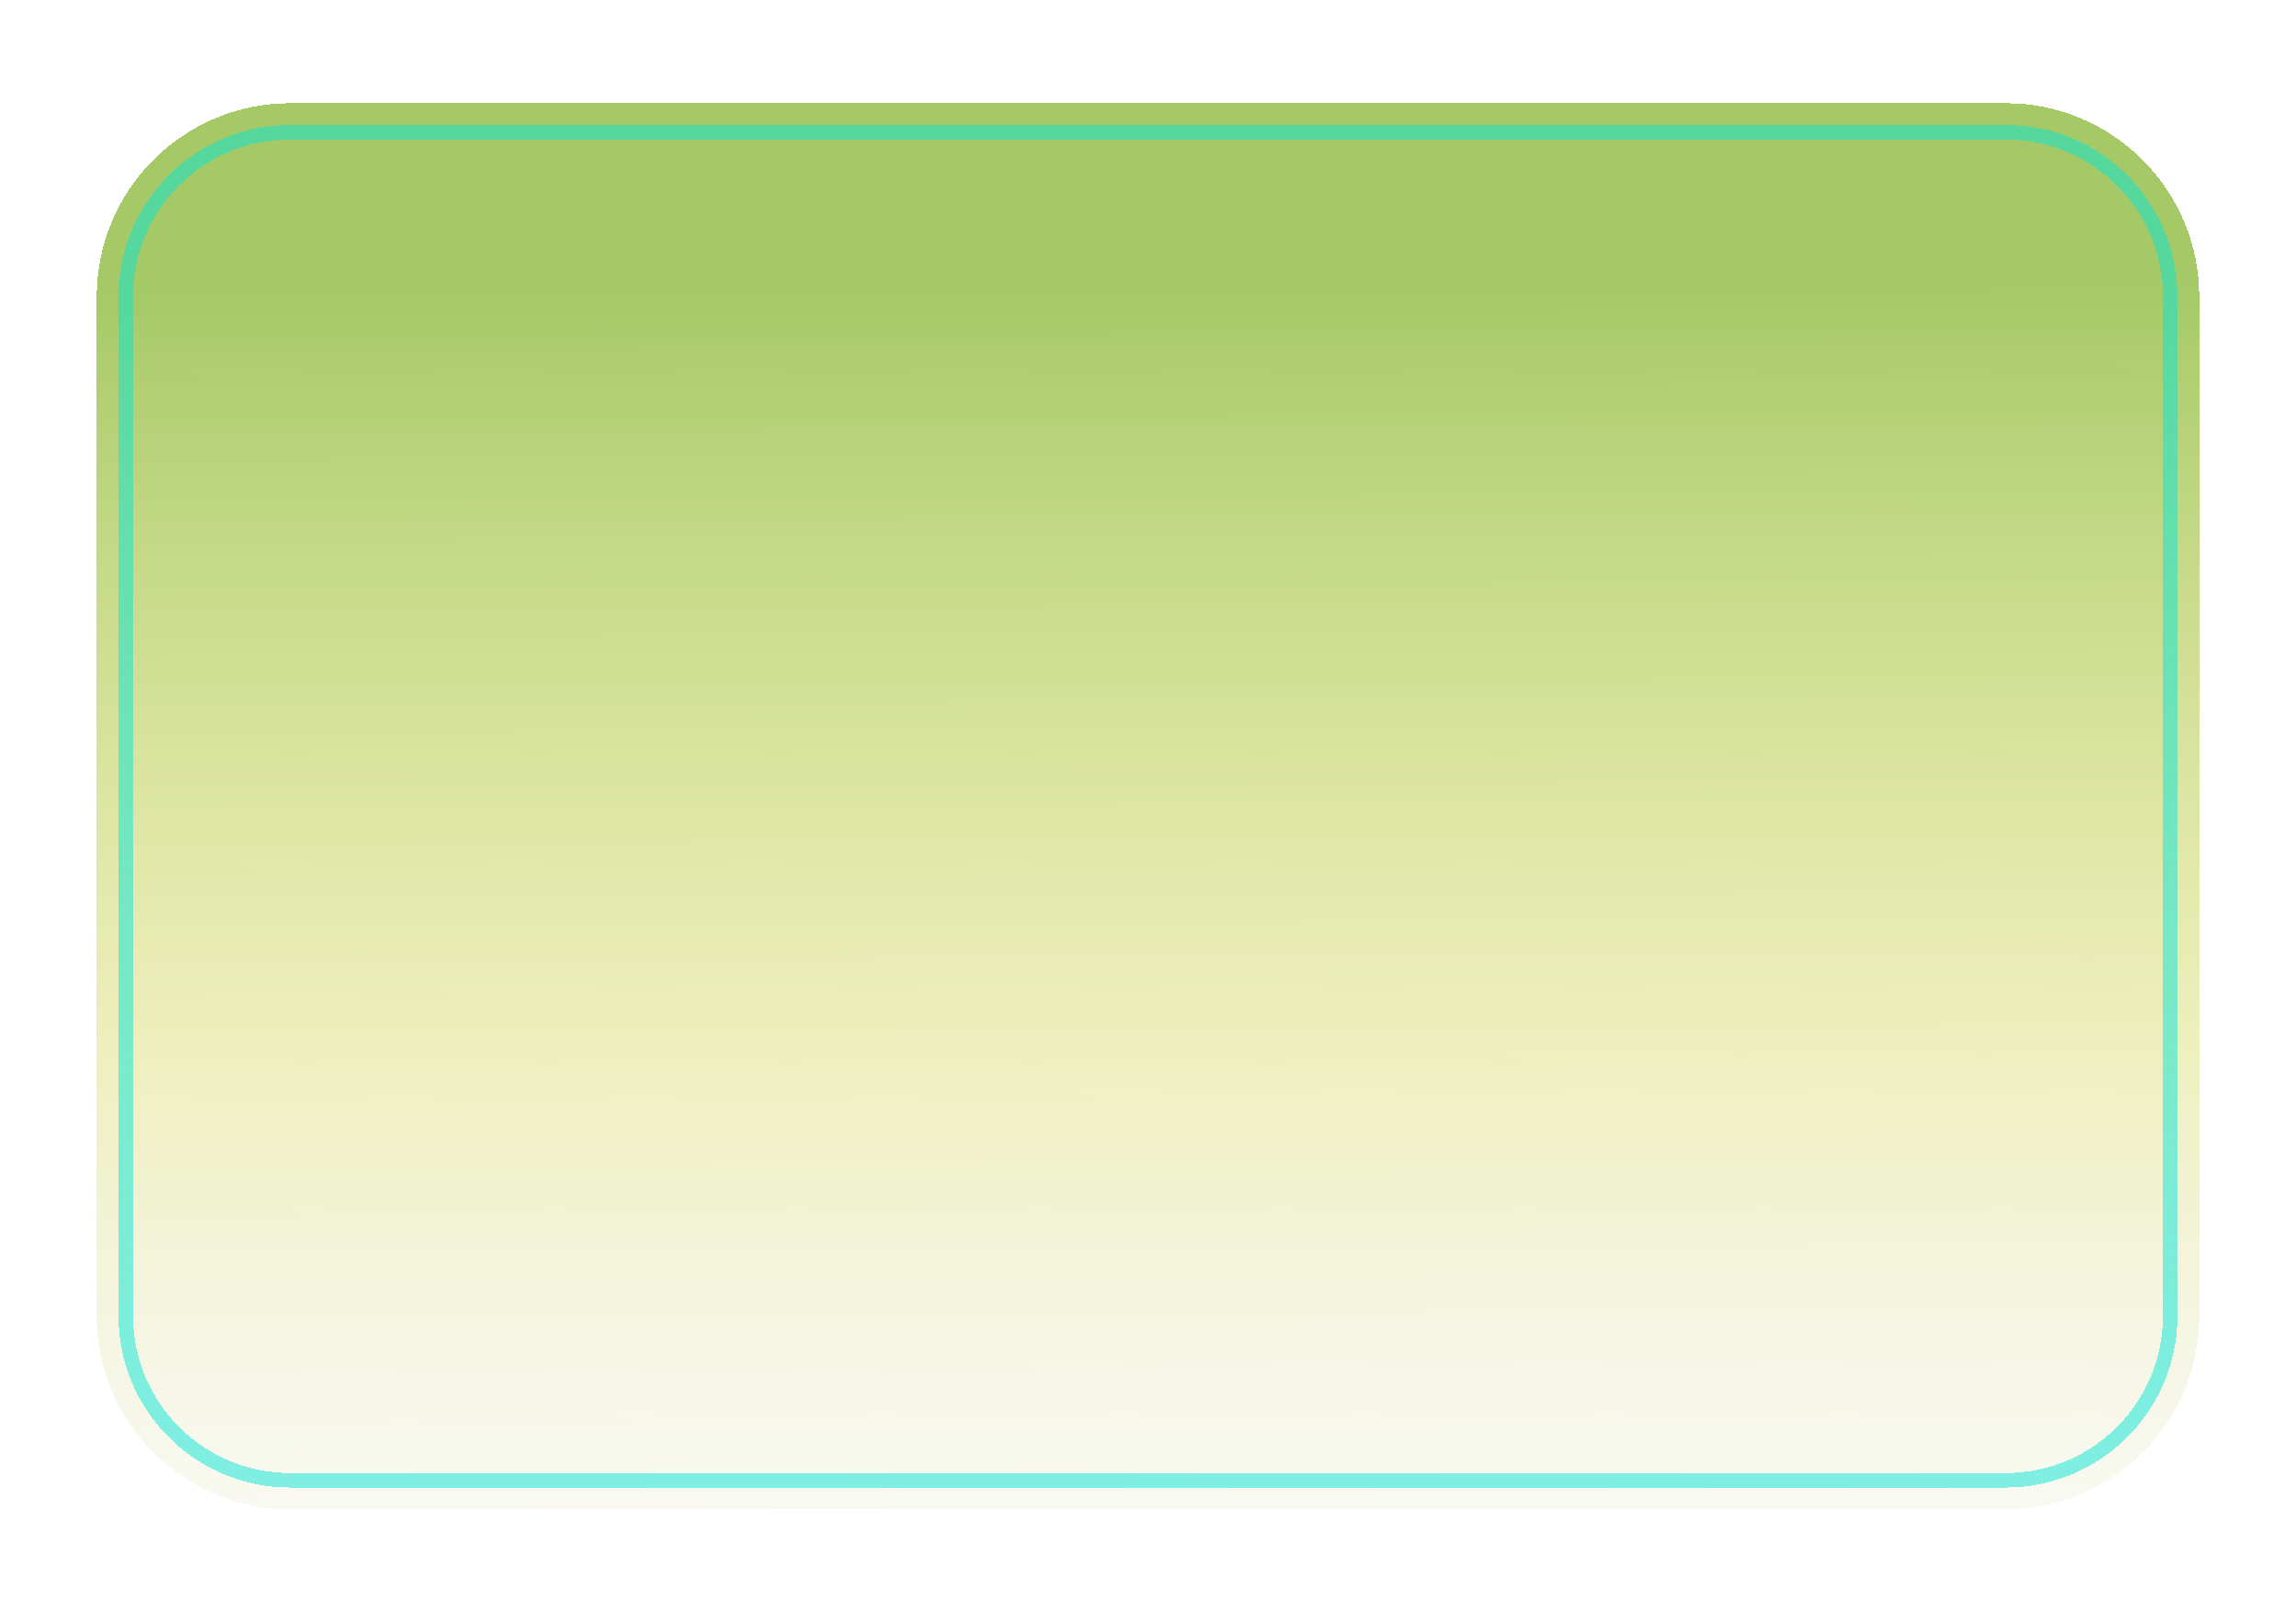 <?xml version="1.0" encoding="UTF-8"?> <svg xmlns="http://www.w3.org/2000/svg" width="1424" height="992" viewBox="0 0 1424 992" fill="none"> <g filter="url(#filter0_df_49_3)"> <path d="M60 180C60 113.726 113.726 60 180 60H1244C1310.27 60 1364 113.726 1364 180V812C1364 878.274 1310.27 932 1244 932H180C113.726 932 60 878.274 60 812V180Z" fill="url(#paint0_linear_49_3)" fill-opacity="0.8" shape-rendering="crispEdges"></path> <path d="M78 180C78 123.667 123.667 78 180 78H1244C1300.33 78 1346 123.667 1346 180V812C1346 868.333 1300.33 914 1244 914H180C123.667 914 78 868.333 78 812V180Z" stroke="#07E6D8" stroke-opacity="0.5" stroke-width="9" shape-rendering="crispEdges"></path> </g> <defs> <filter id="filter0_df_49_3" x="0" y="0" width="1424" height="992" filterUnits="userSpaceOnUse" color-interpolation-filters="sRGB"> <feFlood flood-opacity="0" result="BackgroundImageFix"></feFlood> <feColorMatrix in="SourceAlpha" type="matrix" values="0 0 0 0 0 0 0 0 0 0 0 0 0 0 0 0 0 0 127 0" result="hardAlpha"></feColorMatrix> <feOffset dy="4"></feOffset> <feGaussianBlur stdDeviation="2"></feGaussianBlur> <feComposite in2="hardAlpha" operator="out"></feComposite> <feColorMatrix type="matrix" values="0 0 0 0 0 0 0 0 0 0 0 0 0 0 0 0 0 0 0.25 0"></feColorMatrix> <feBlend mode="normal" in2="BackgroundImageFix" result="effect1_dropShadow_49_3"></feBlend> <feBlend mode="normal" in="SourceGraphic" in2="effect1_dropShadow_49_3" result="shape"></feBlend> <feGaussianBlur stdDeviation="7.5" result="effect2_foregroundBlur_49_3"></feGaussianBlur> </filter> <linearGradient id="paint0_linear_49_3" x1="707.425" y1="175.441" x2="710.989" y2="1110.58" gradientUnits="userSpaceOnUse"> <stop stop-color="#8FBC40"></stop> <stop offset="0.51" stop-color="#D5D85A" stop-opacity="0.49"></stop> <stop offset="1" stop-color="#D9D9D9" stop-opacity="0"></stop> </linearGradient> </defs> </svg> 